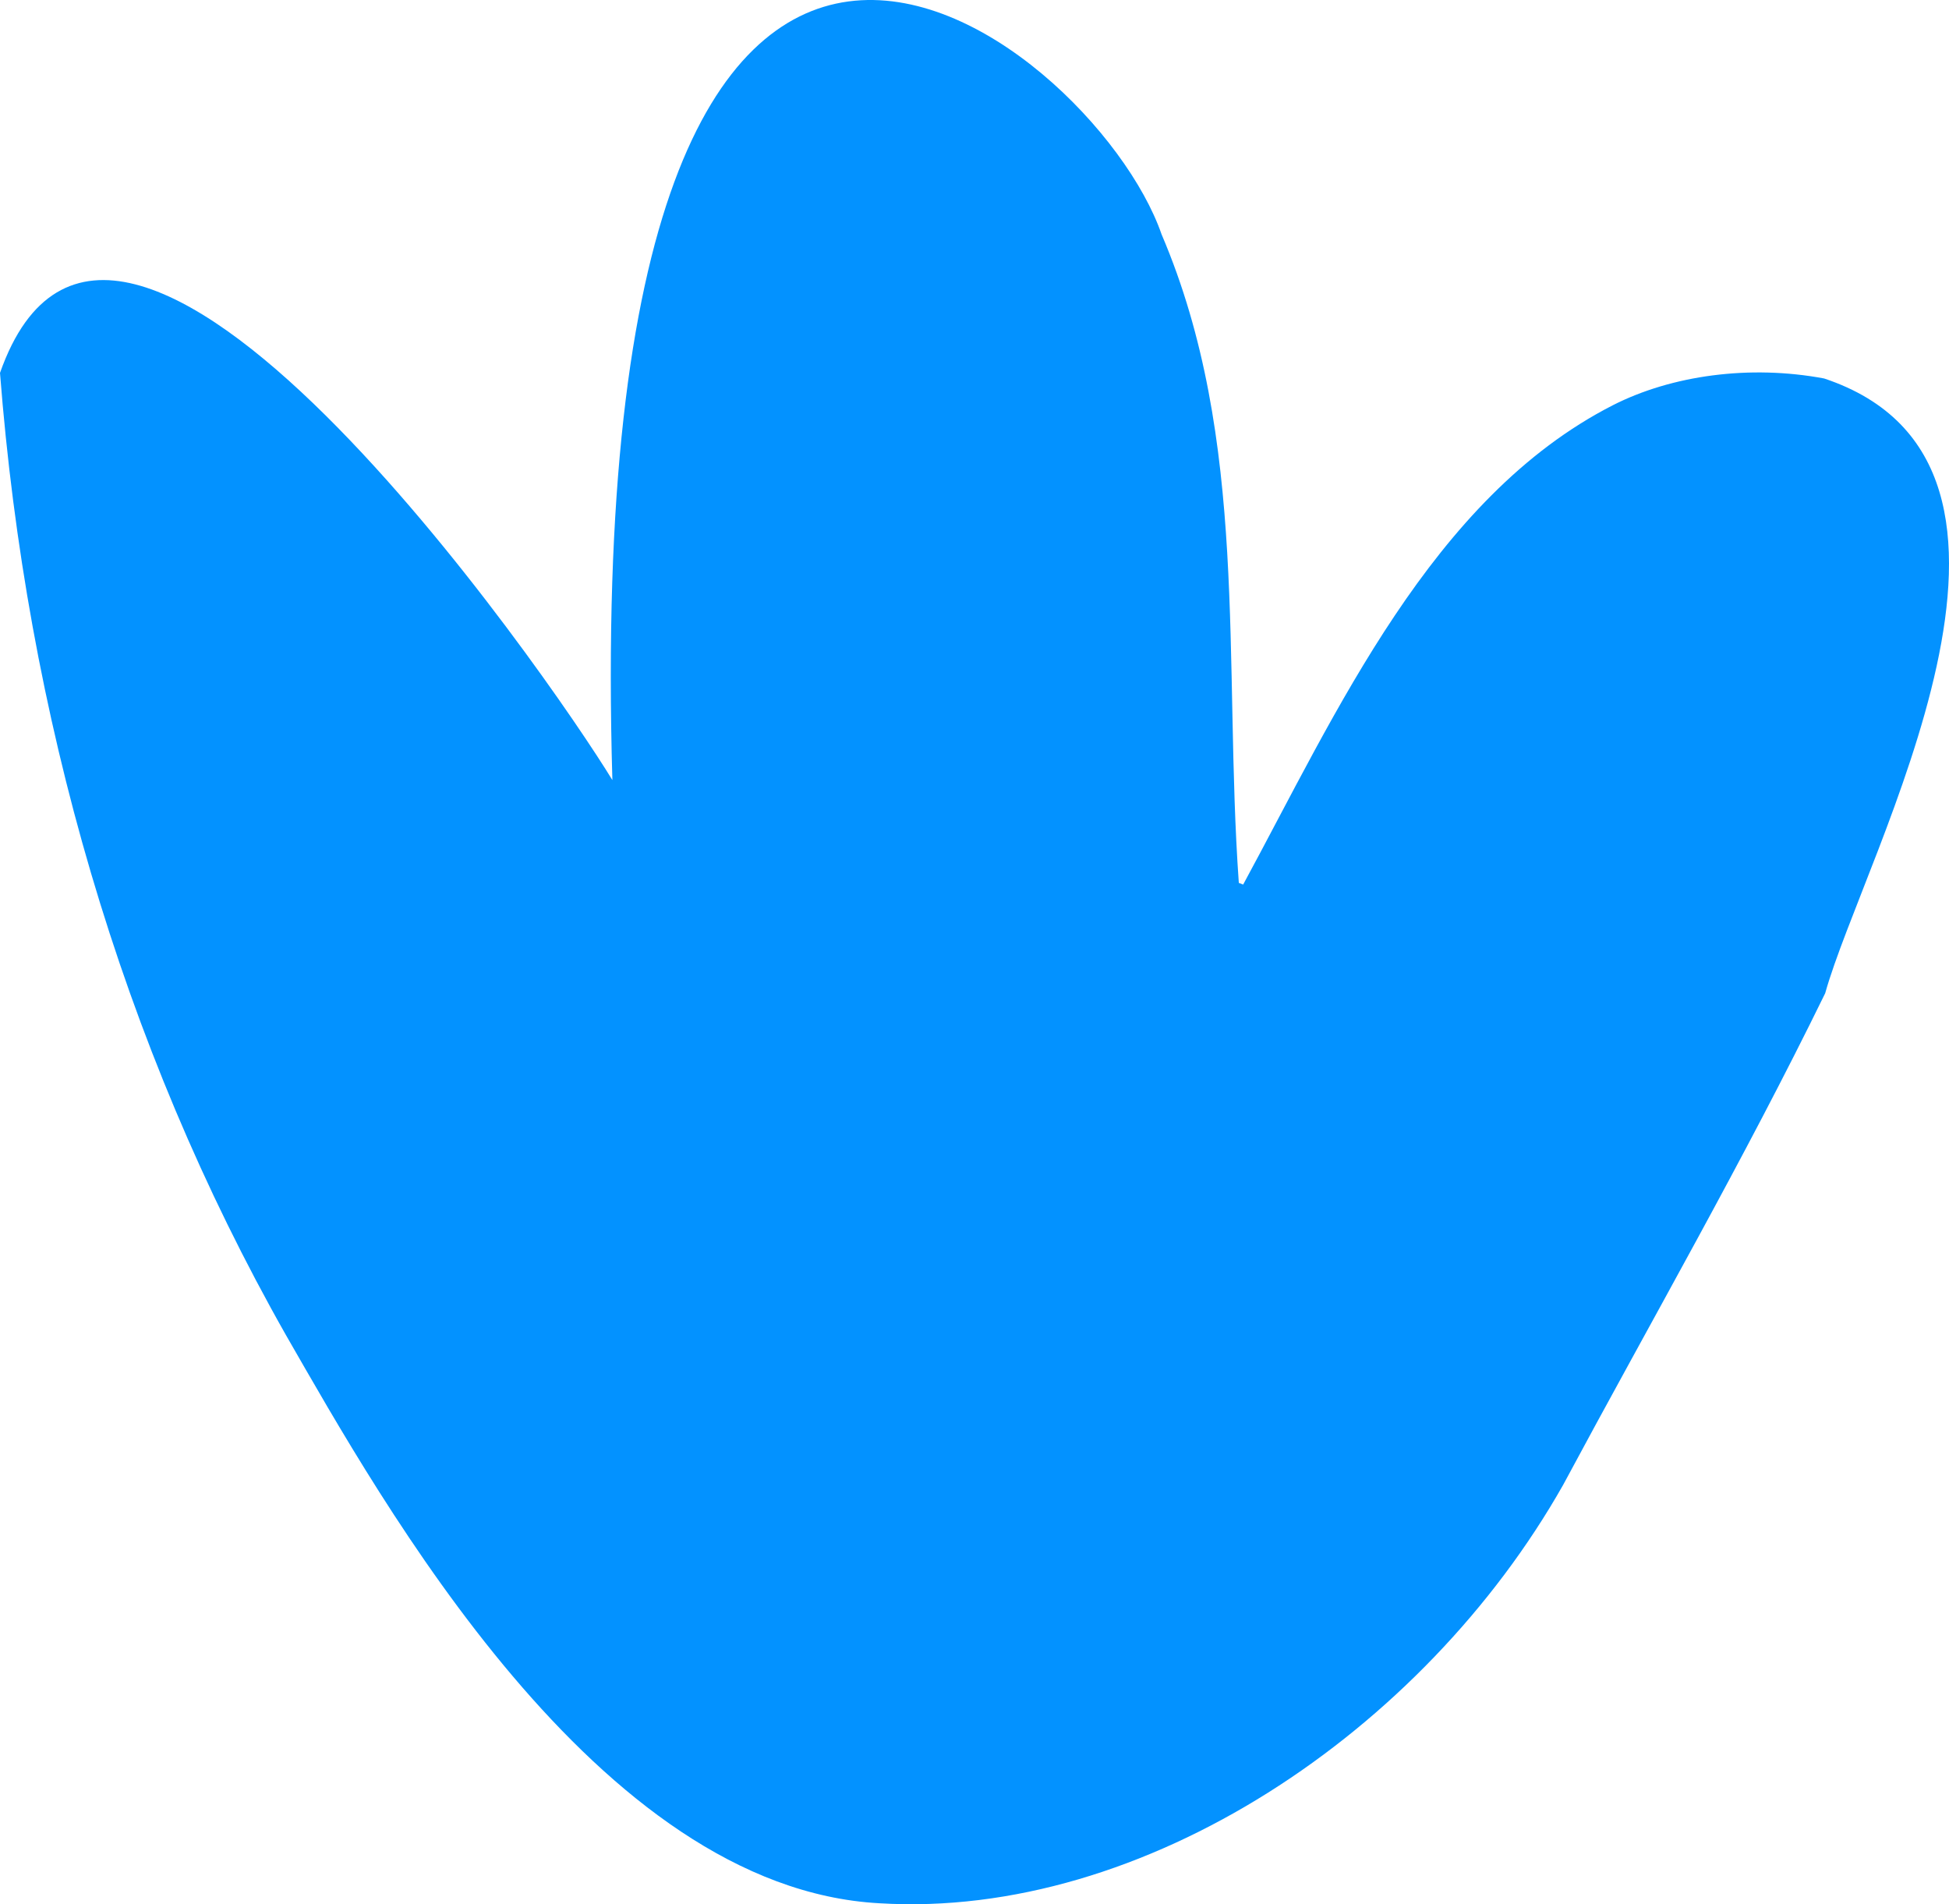 <svg xmlns="http://www.w3.org/2000/svg" width="130" height="127" viewBox="0 0 130 127"><path d="M82.92 58.994c6.195-11.417 12.566-25.788 24.657-31.967 3.937-2.003 9.135-2.712 14.092-1.786 17.33 5.777 2.66 31.734.072 41.003-5.423 11.104-11.569 21.78-17.482 32.796-9.32 16.463-27.975 28.966-45.594 27.896-18.864-1.022-33.173-26.73-39.584-37.881C8.051 69.607 1.768 47.673 0 24.87 7.657 3.12 36.628 45.115 40.846 52.026 38.604-24.589 72.87 2.293 77.48 15.634c5.849 13.694 4.106 28.54 5.15 43.248.096.04.193.072.281.112h.008z" fill-rule="nonzero" fill="#0392FF"></path></svg>
